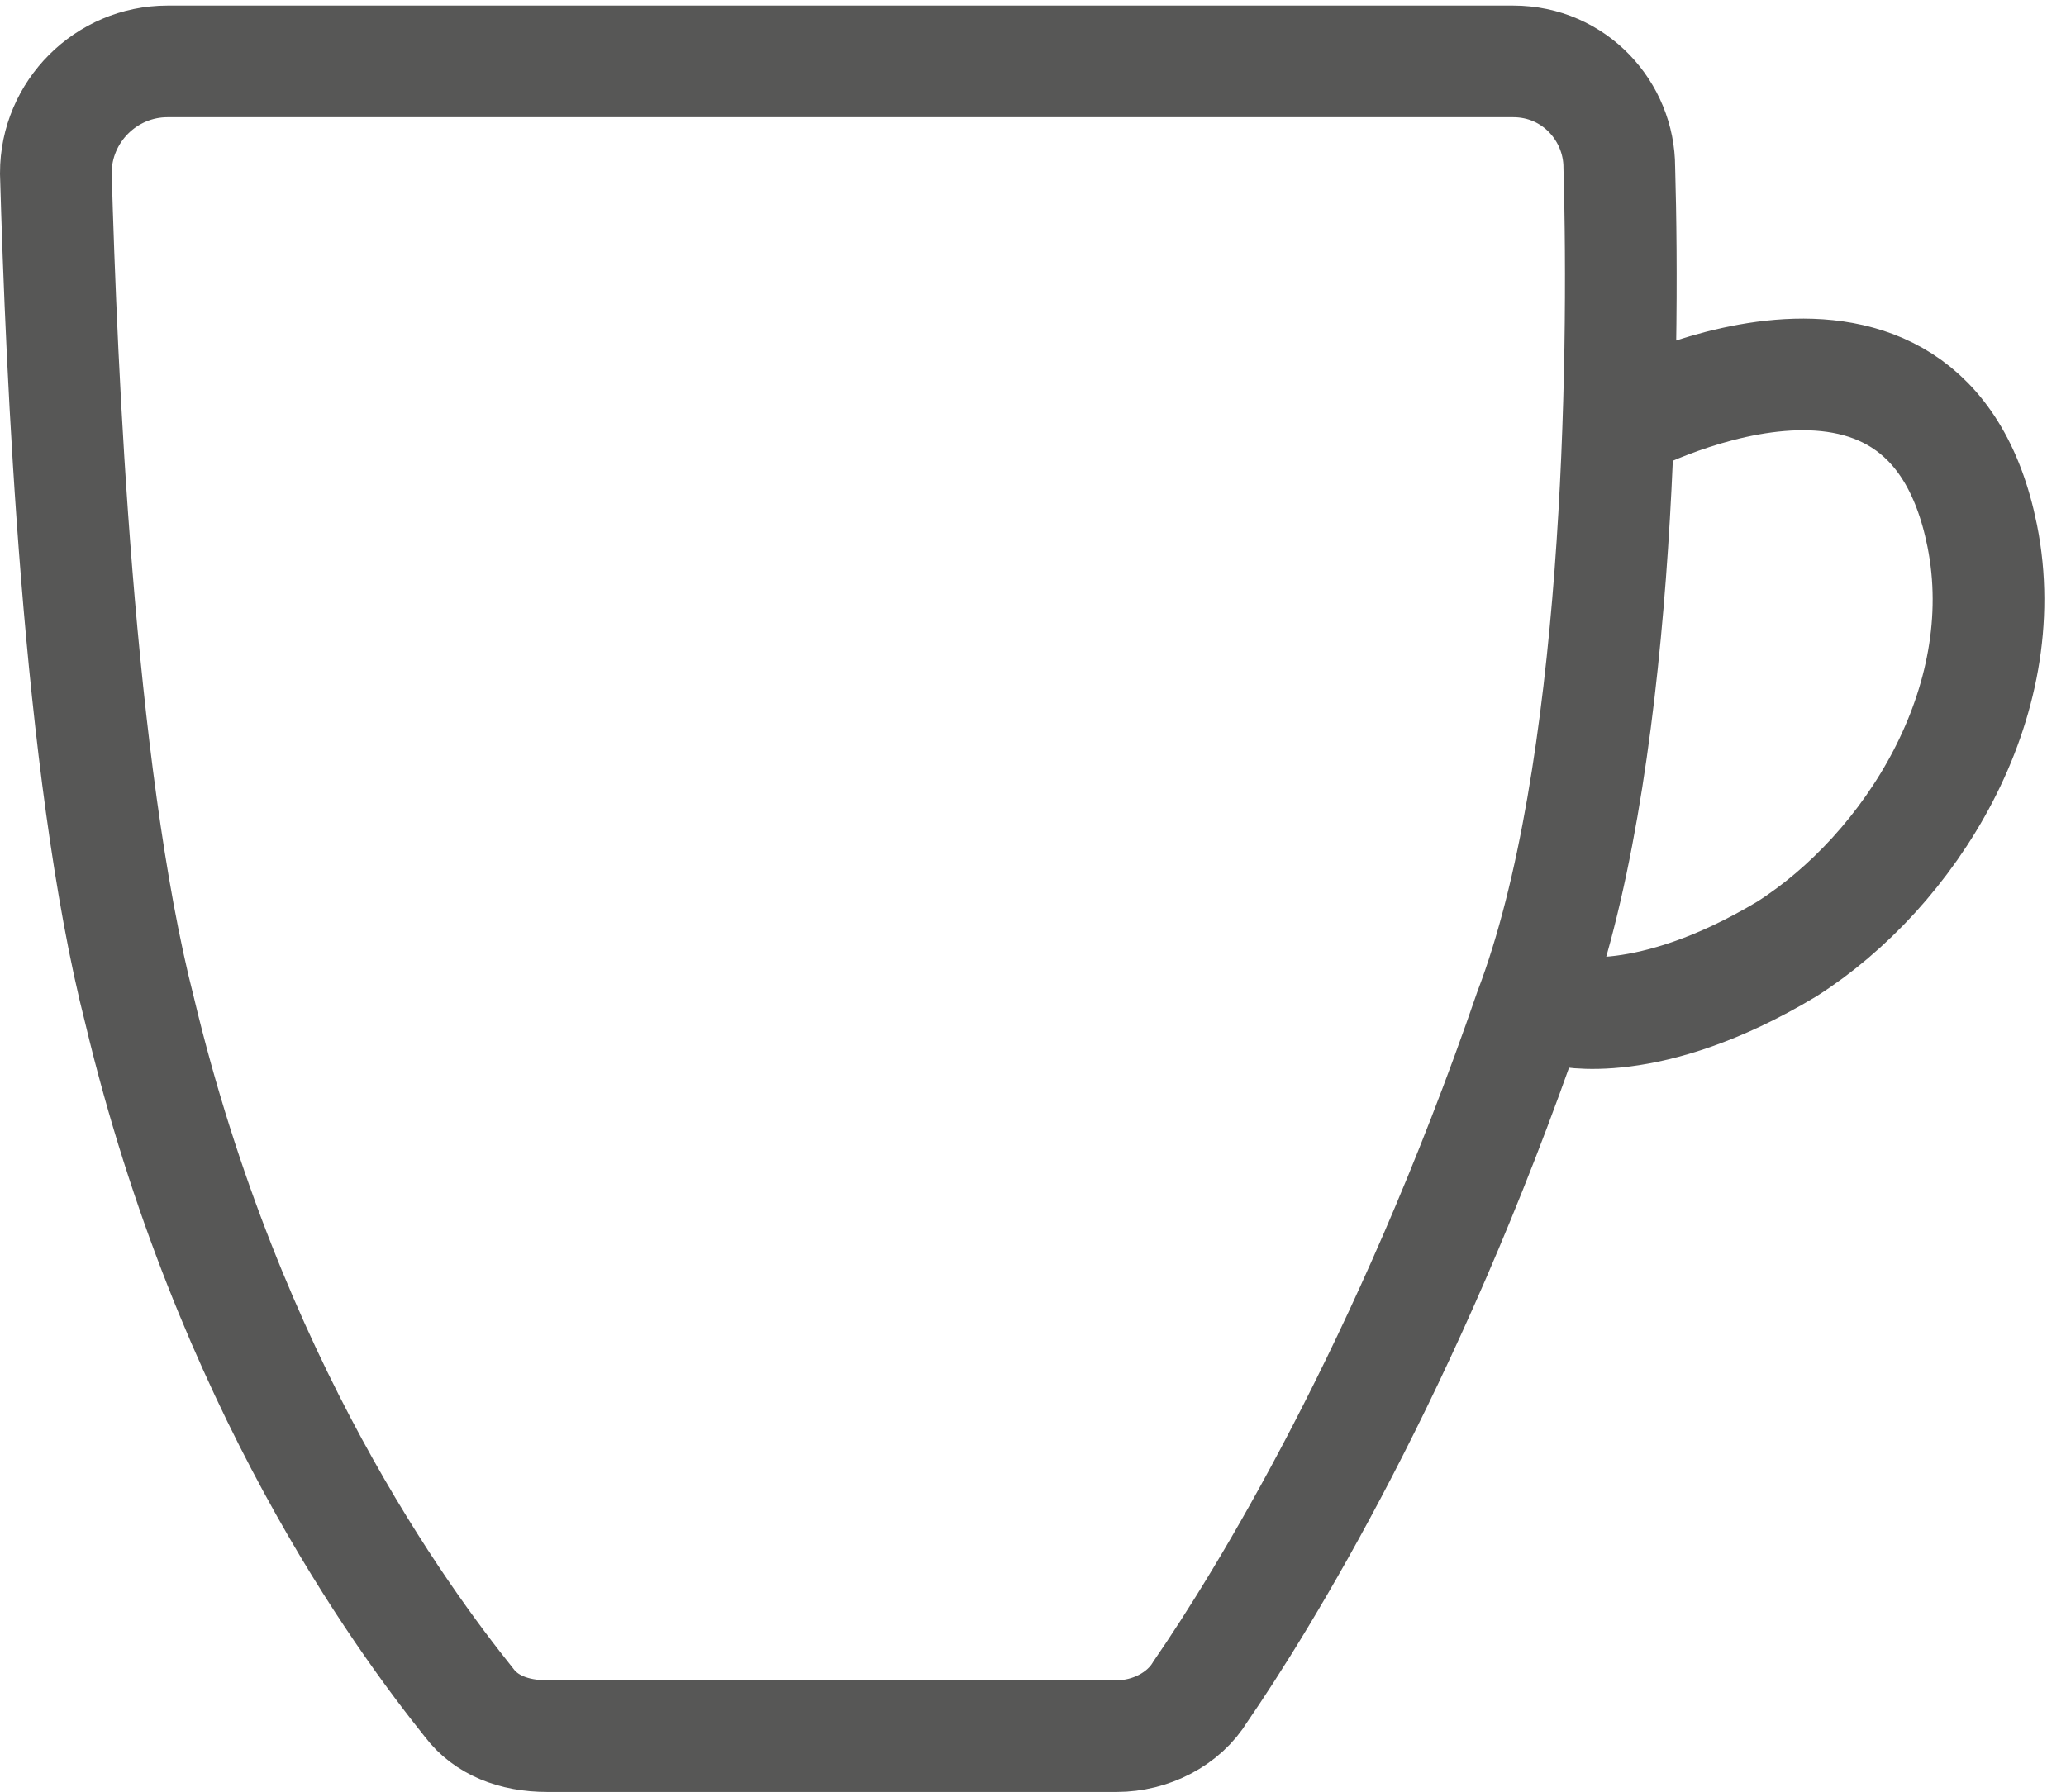 <?xml version="1.0" encoding="utf-8"?>
<!-- Generator: Adobe Illustrator 21.0.0, SVG Export Plug-In . SVG Version: 6.00 Build 0)  -->
<svg version="1.1" id="Capa_1" xmlns="http://www.w3.org/2000/svg" xmlns:xlink="http://www.w3.org/1999/xlink" x="0px" y="0px"
	 viewBox="0 0 37 32.1" style="enable-background:new 0 0 37 32.1;" xml:space="preserve">
<style type="text/css">
	.st0{fill:none;stroke:#575756;stroke-width:2;}
</style>
<path class="st0" d="M27.1,1.1H3c-1.1,0-2,0.9-2,2c0.1,3.5,0.4,10.7,1.5,15C4.1,24.8,7.2,29,8.4,30.5c0.3,0.4,0.8,0.6,1.4,0.6H20
	c0.6,0,1.2-0.3,1.5-0.8c1.1-1.6,3.7-5.8,5.9-12.2C29,13.9,29.1,6.5,29,3C29,2,28.2,1.1,27.1,1.1z"/>
<path class="st0" d="M29,7.6c0,0,5.5-3,6.5,2c0.6,3-1.3,6-3.5,7.4c-2.5,1.5-4,1.1-4,1.1"/>
</svg>

